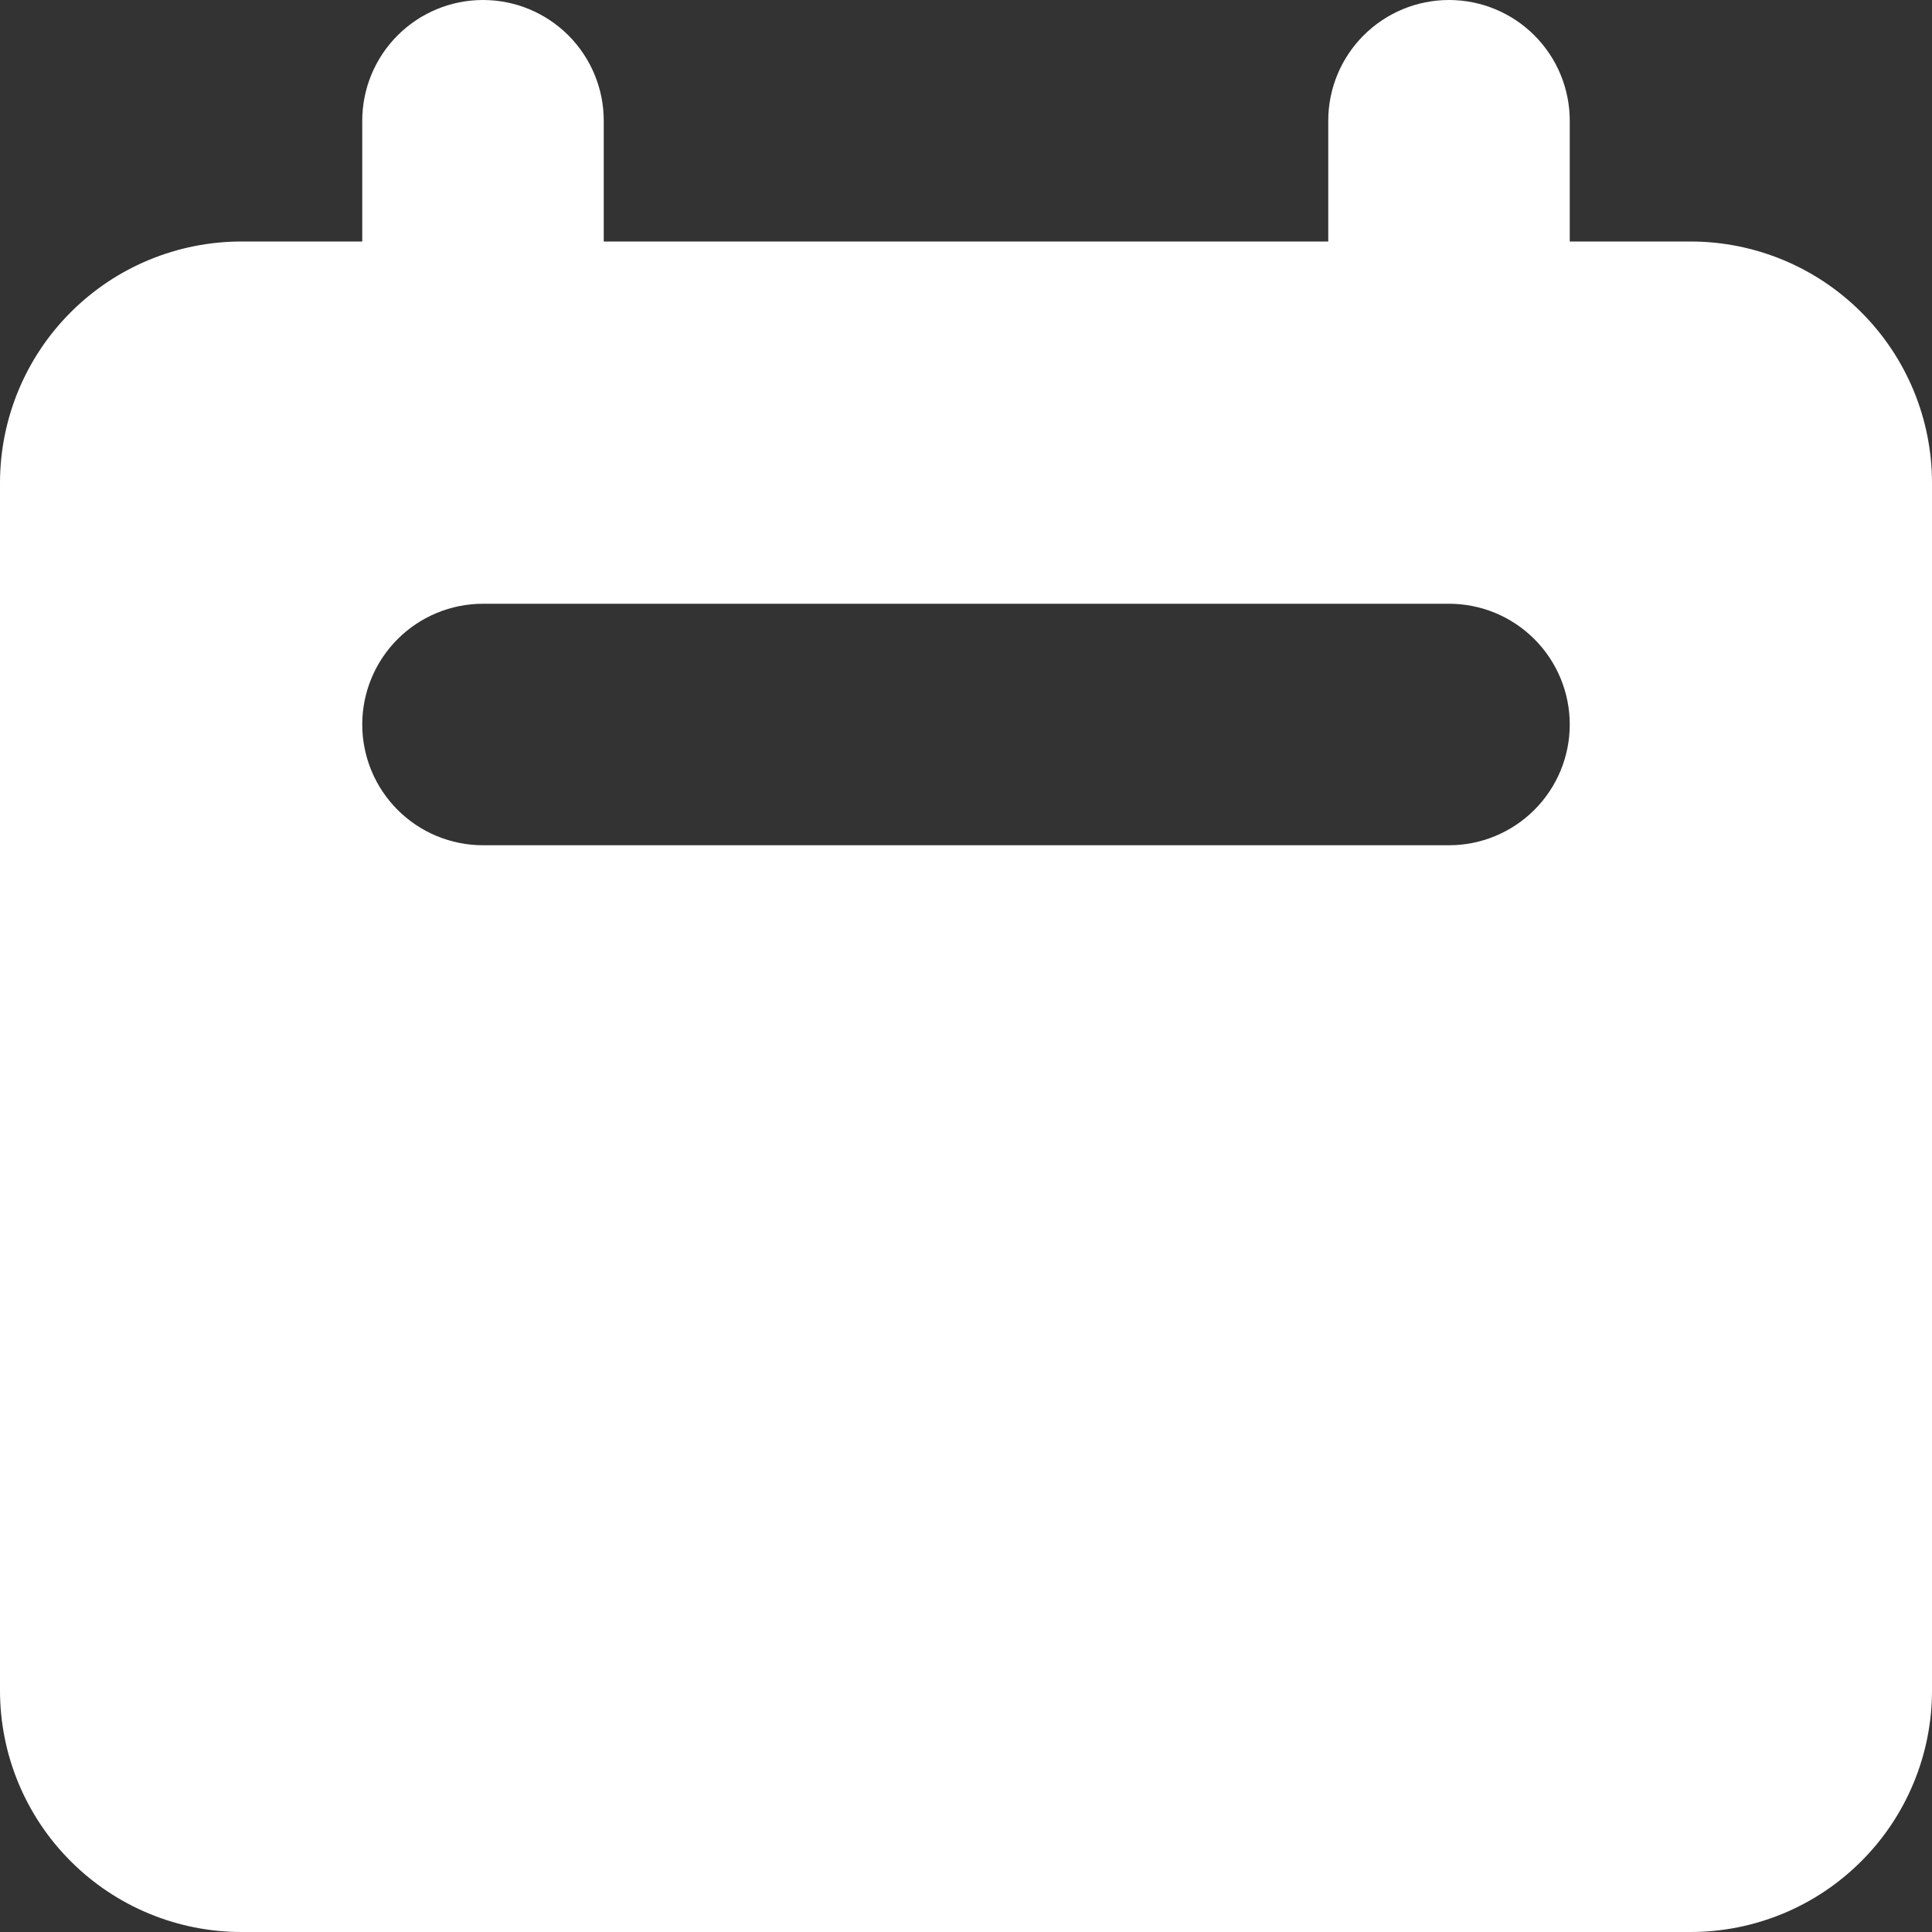 <svg width="26" height="26" viewBox="0 0 26 26" fill="none" xmlns="http://www.w3.org/2000/svg">
<rect x="0" y="0" width="26" height="26" fill="#333333" stroke="none"/>
<path fill-rule="evenodd" clip-rule="evenodd" d="M6.5 0C6.069 0 5.656 0.171 5.351 0.476C5.046 0.781 4.875 1.194 4.875 1.625V3.25H3.25C2.388 3.25 1.561 3.592 0.952 4.202C0.342 4.811 0 5.638 0 6.5V22.75C0 23.612 0.342 24.439 0.952 25.048C1.561 25.658 2.388 26 3.25 26H22.75C23.612 26 24.439 25.658 25.048 25.048C25.658 24.439 26 23.612 26 22.75V6.5C26 5.638 25.658 4.811 25.048 4.202C24.439 3.592 23.612 3.25 22.75 3.25H21.125V1.625C21.125 1.194 20.954 0.781 20.649 0.476C20.344 0.171 19.931 0 19.5 0C19.069 0 18.656 0.171 18.351 0.476C18.046 0.781 17.875 1.194 17.875 1.625V3.25H8.125V1.625C8.125 1.194 7.954 0.781 7.649 0.476C7.344 0.171 6.931 0 6.5 0V0ZM6.5 8.125C6.069 8.125 5.656 8.296 5.351 8.601C5.046 8.906 4.875 9.319 4.875 9.75C4.875 10.181 5.046 10.594 5.351 10.899C5.656 11.204 6.069 11.375 6.5 11.375H19.5C19.931 11.375 20.344 11.204 20.649 10.899C20.954 10.594 21.125 10.181 21.125 9.75C21.125 9.319 20.954 8.906 20.649 8.601C20.344 8.296 19.931 8.125 19.5 8.125H6.5Z" fill="white"/>
</svg>

